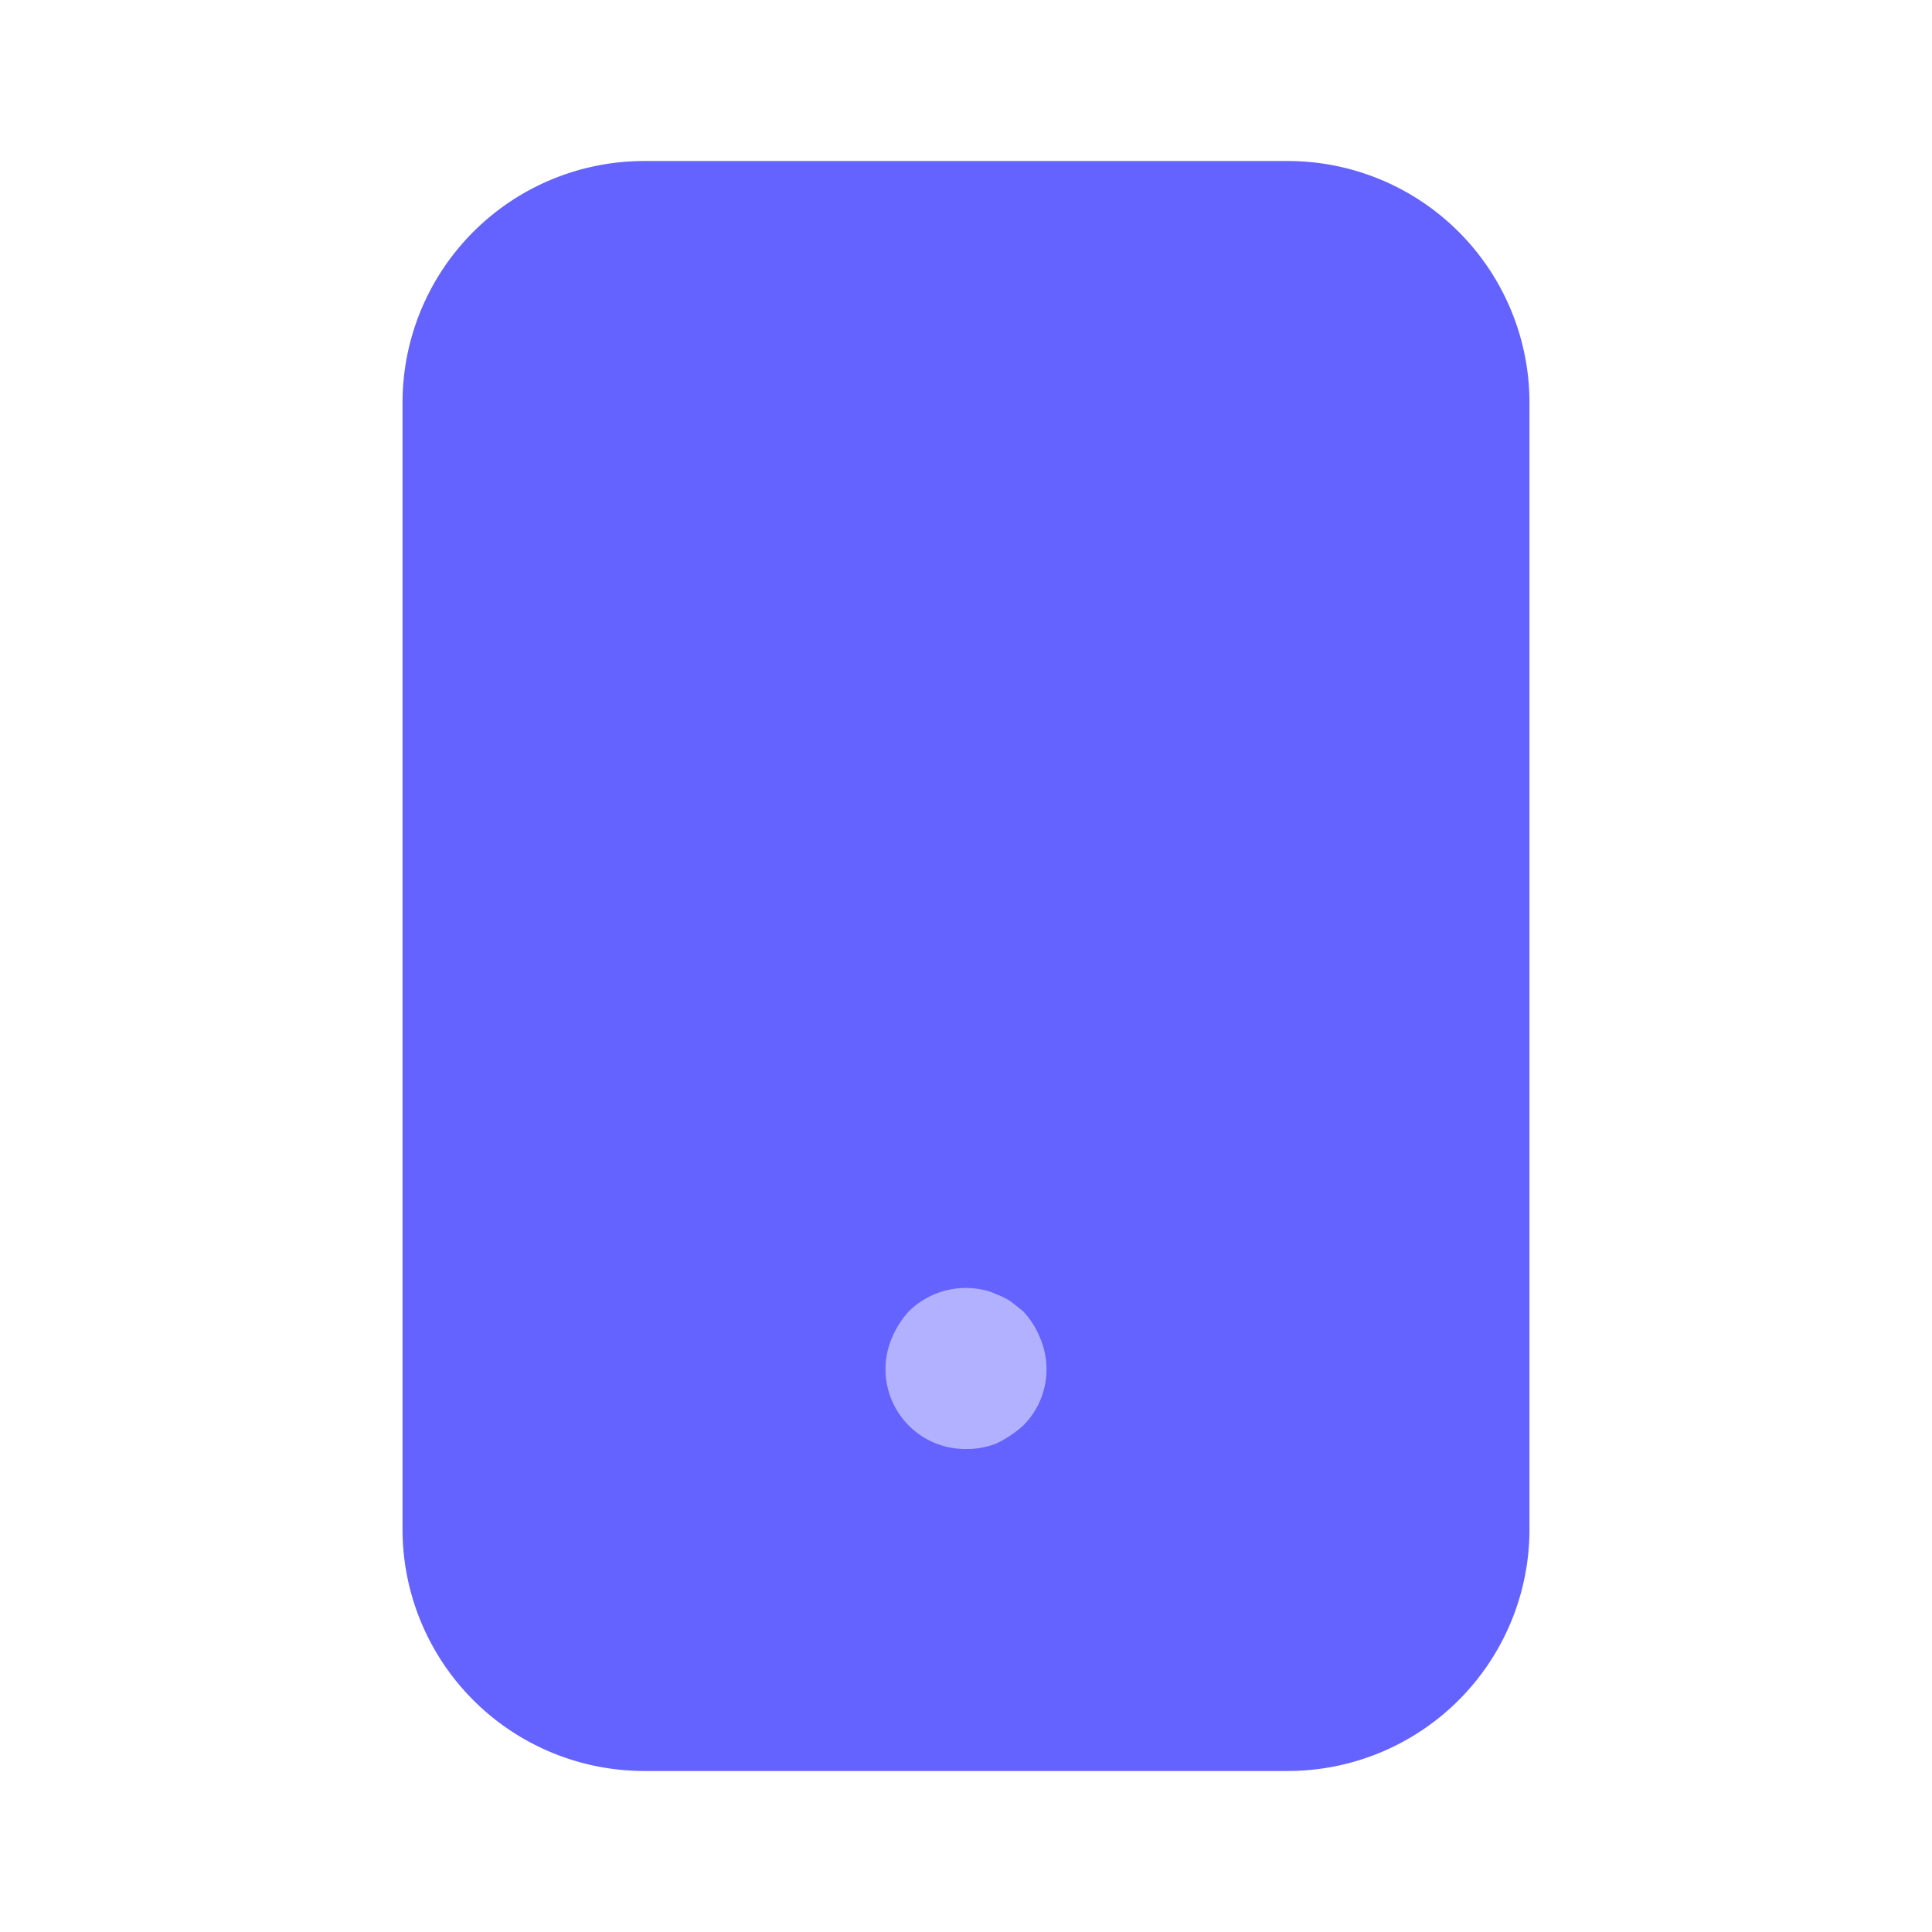 <svg xmlns="http://www.w3.org/2000/svg" width="32" height="32" fill="none" viewBox="0 0 32 32"><path fill="#6563FF" d="M21.333 29.333H10.667a4.004 4.004 0 0 1-4-4V6.667a4.004 4.004 0 0 1 4-4h10.666a4.004 4.004 0 0 1 4 4v18.666a4.004 4.004 0 0 1-4 4Z"/><path fill="#B2B1FF" d="M16 24a1.321 1.321 0 0 1-1.227-1.84 1.53 1.53 0 0 1 .28-.44 1.347 1.347 0 0 1 1.214-.36.867.867 0 0 1 .24.08c.085.029.165.07.24.12l.2.16c.12.128.215.277.28.44a1.32 1.32 0 0 1-.28 1.453c-.133.118-.28.216-.44.294A1.322 1.322 0 0 1 16 24Z"/></svg>